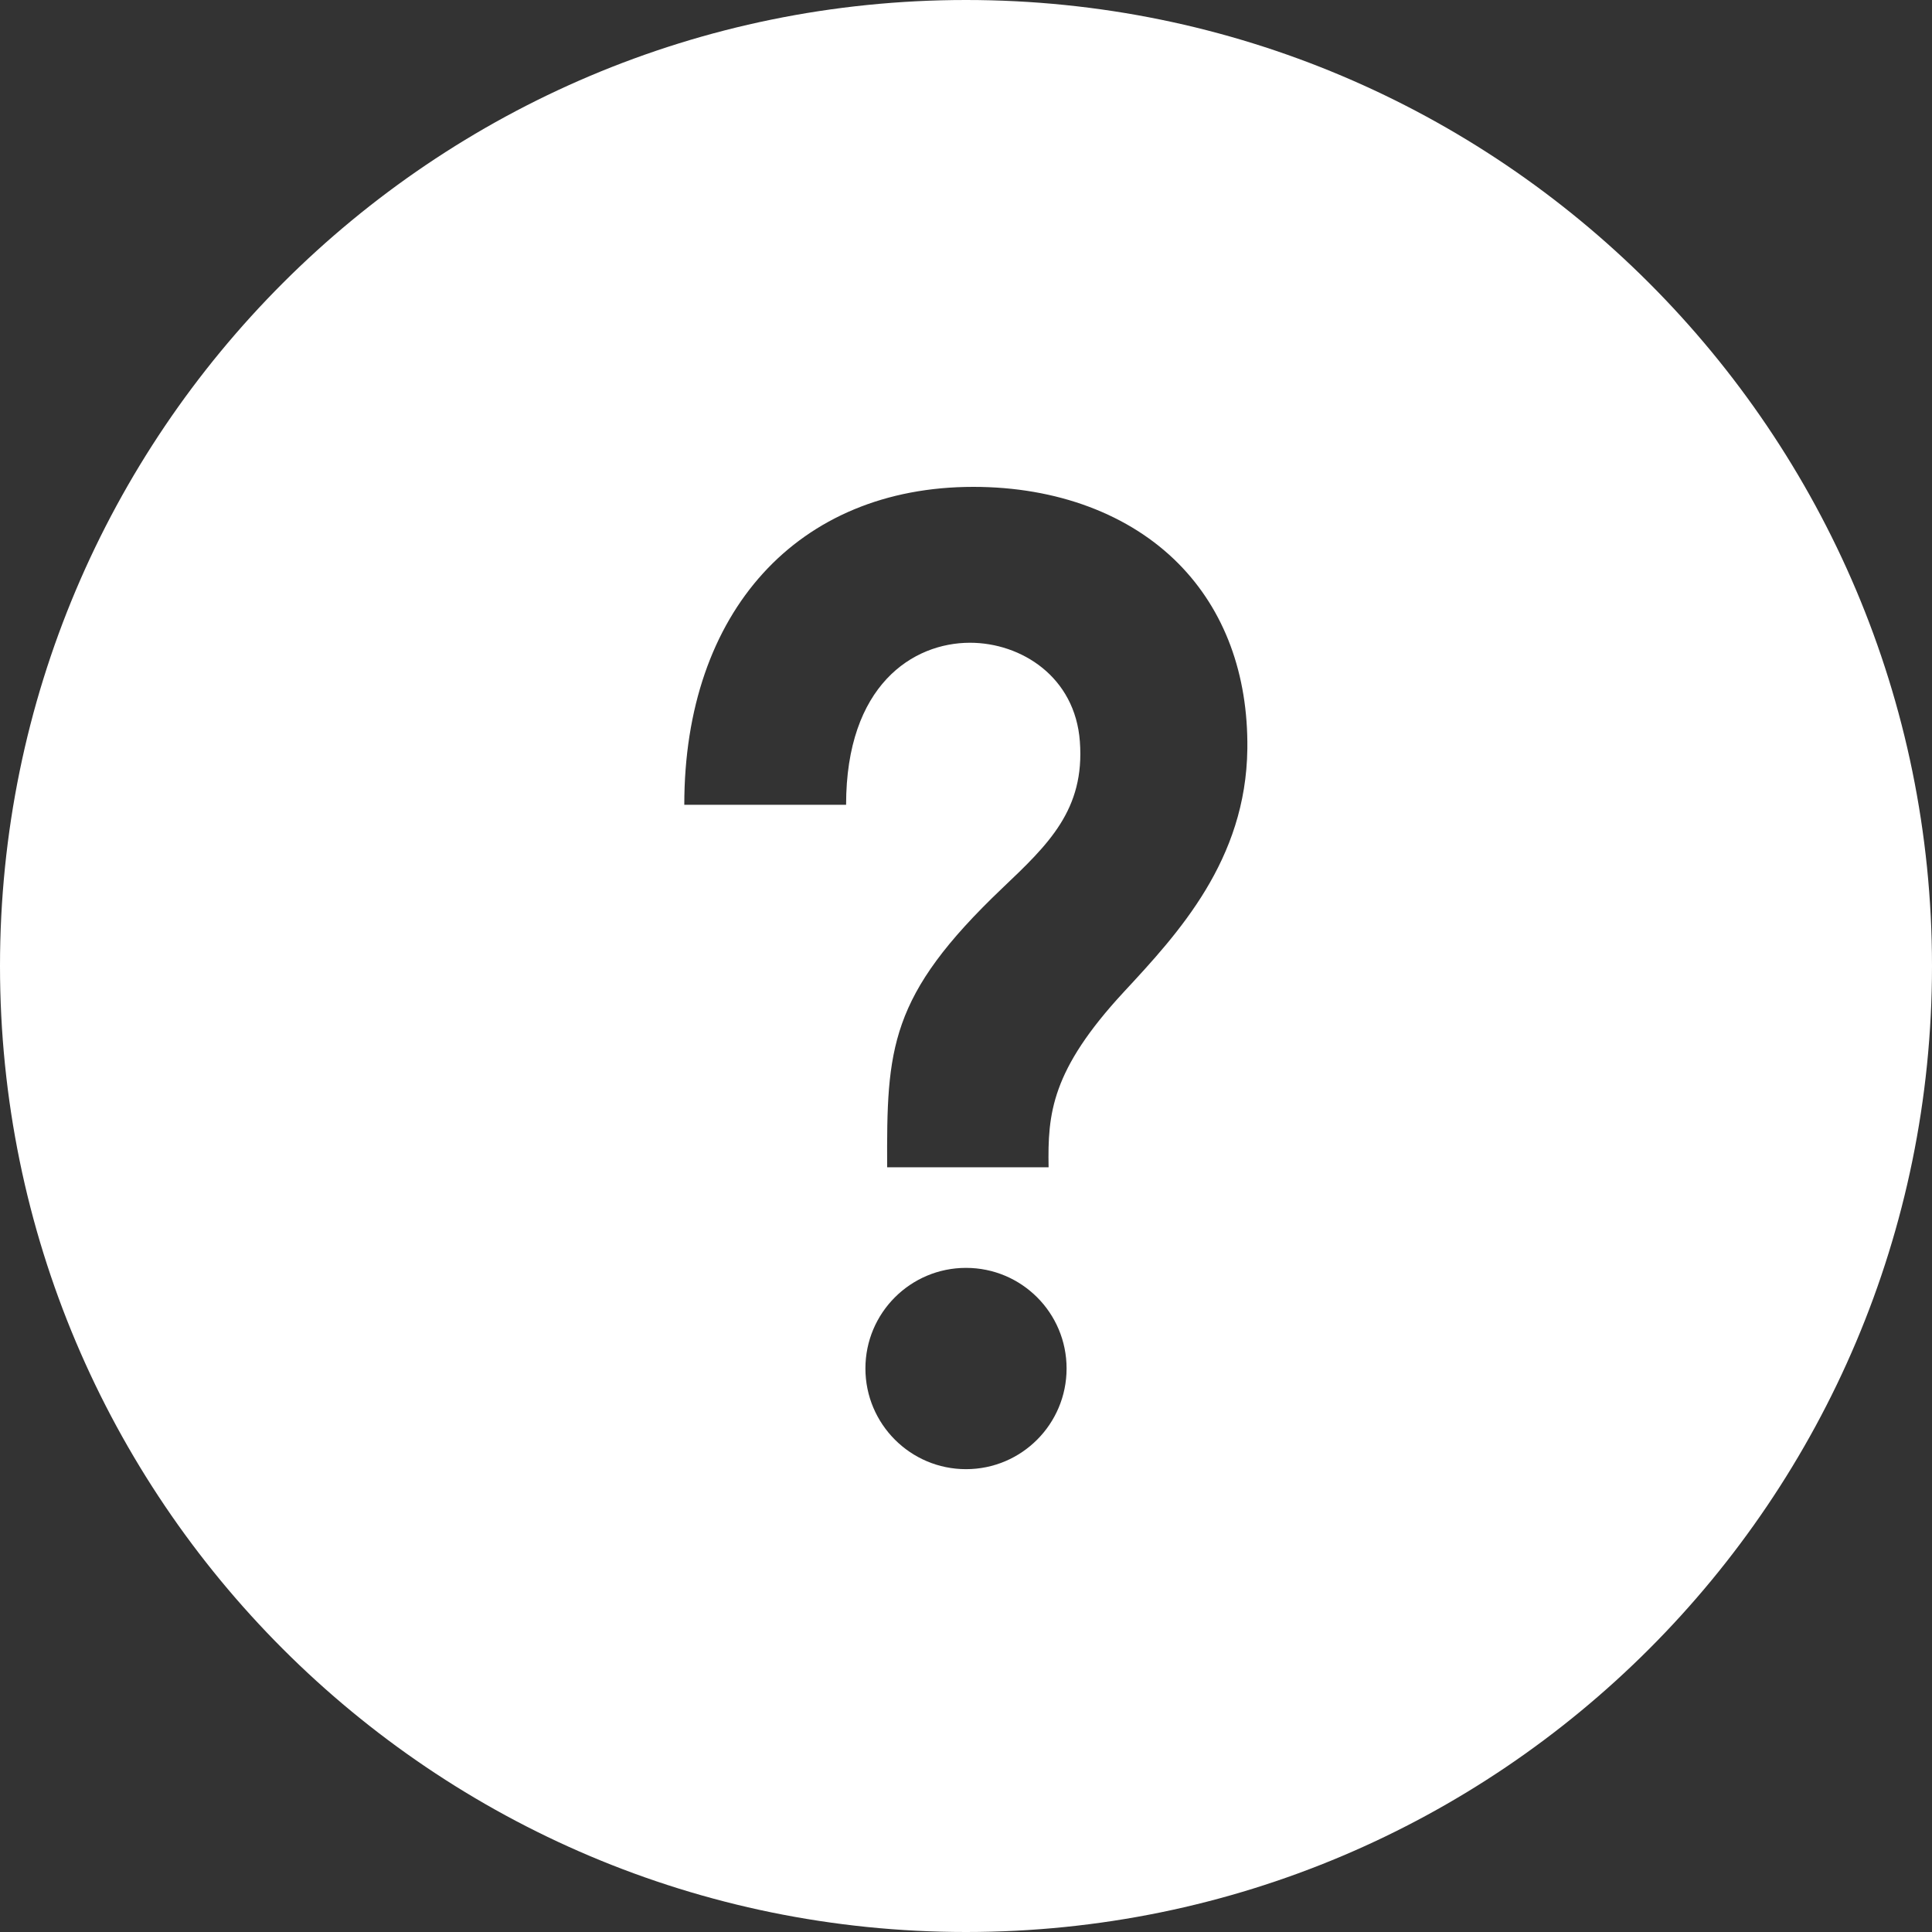 <svg width="16" height="16" viewBox="0 0 16 16" fill="none" xmlns="http://www.w3.org/2000/svg">
<rect x="0" y="0" width="16" height="16" fill="#333333" stroke="none"/>
<g clip-path="url(#clip0_394_750)">
<path d="M8 0C3.582 0 0 3.582 0 8C0 12.418 3.582 16 8 16C12.418 16 16 12.418 16 8C16 3.582 12.418 0 8 0ZM8 12.167C7.54 12.167 7.167 11.793 7.167 11.333C7.167 10.873 7.54 10.5 8 10.5C8.461 10.5 8.833 10.873 8.833 11.333C8.833 11.793 8.461 12.167 8 12.167ZM9.307 8.215C8.705 8.865 8.676 9.224 8.684 9.667H7.347C7.343 8.683 7.361 8.25 8.301 7.355C8.683 6.992 8.985 6.705 8.943 6.141C8.904 5.604 8.456 5.323 8.033 5.323C7.56 5.323 7.007 5.675 7.007 6.665H5.667C5.667 5.065 6.607 4.032 8.061 4.032C8.751 4.032 9.355 4.258 9.761 4.669C10.141 5.054 10.337 5.583 10.33 6.201C10.319 7.123 9.759 7.728 9.307 8.215Z" fill="white"/>
</g>
<defs>
<clipPath id="clip0_394_750">
<rect width="16" height="16" fill="white"/>
</clipPath>
</defs>
</svg>

